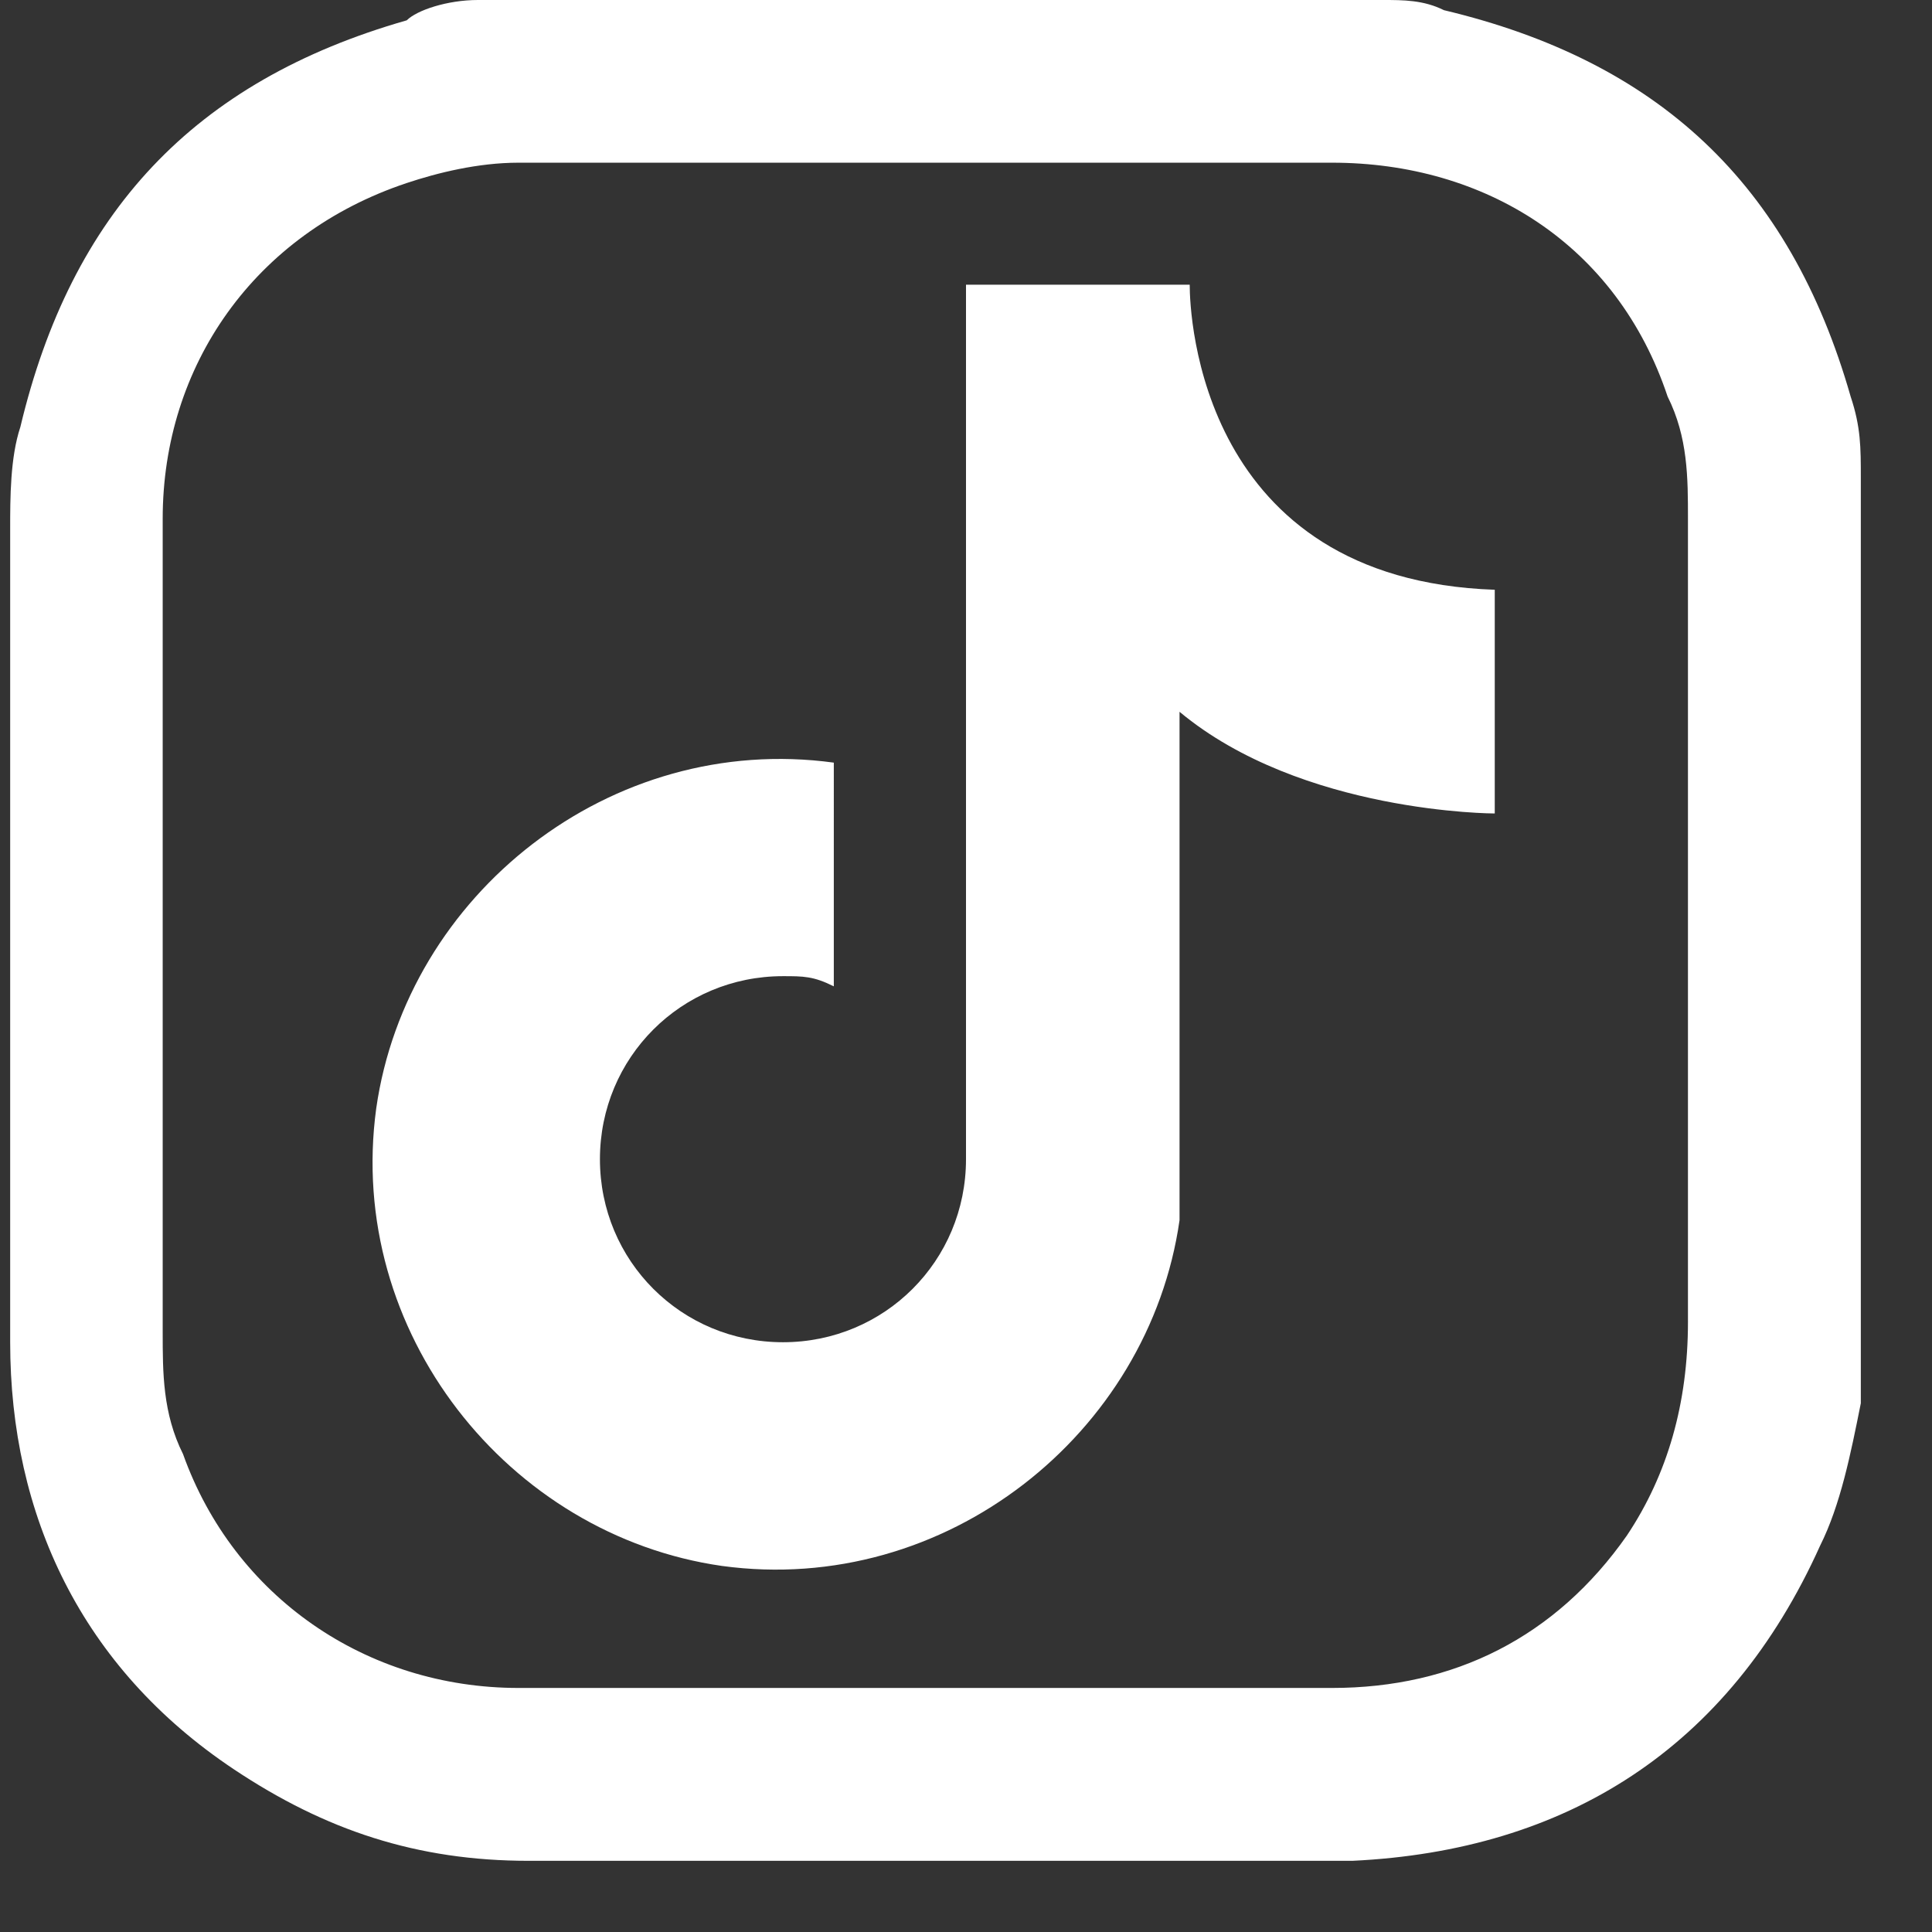 <?xml version="1.0" encoding="utf-8"?>
<!-- Generator: Adobe Illustrator 28.1.0, SVG Export Plug-In . SVG Version: 6.00 Build 0)  -->
<svg version="1.1" id="Layer_1" xmlns="http://www.w3.org/2000/svg" xmlns:xlink="http://www.w3.org/1999/xlink" x="0px" y="0px"
	 viewBox="0 0 19 19" style="enable-background:new 0 0 19 19;" xml:space="preserve">
<rect x="0" y="0" width="19" height="19" fill="#333333" stroke="none"/>
<style type="text/css">
	.st0{fill:#FFFFFF;}
	.st1{fill-rule:evenodd;clip-rule:evenodd;fill:#FFFFFF;}
</style>
<g>
	<g>
		<path class="st0" d="M14.7,8V5.8c-2.9-0.1-3-2.7-3-3v0H9.5v8.6l0,0c0,1-0.8,1.8-1.8,1.8c-1,0-1.8-0.8-1.8-1.8c0-1,0.8-1.8,1.8-1.8
			c0.2,0,0.3,0,0.5,0.1V7.5c-2.2-0.3-4.2,1.3-4.5,3.4c-0.3,2.2,1.3,4.2,3.4,4.5c2.2,0.3,4.2-1.3,4.5-3.4c0-0.2,0-0.5,0-0.7V7
			C12.8,8,14.7,8,14.7,8z"/>
	</g>
	<g id="Footer-B-_00000018947458471515503750000001460307835766343298_" transform="translate(-1098, -90)">
		<g id="FB-icon_footer_00000046326964099356580570000013796873791847114664_" transform="translate(1098, 90)">
			<path id="Fill-1_00000167373483312748051420000002522960171247036289_" class="st1" d="M16.6,9.1c0-1.3,0-2.6,0-4
				c0-0.4,0-0.8-0.2-1.2c-0.5-1.5-1.8-2.3-3.3-2.3c-2.7,0-5.3,0-8,0C4.7,1.6,4.3,1.7,4,1.8C2.5,2.3,1.6,3.6,1.6,5.1c0,2.7,0,5.3,0,8
				c0,0.4,0,0.8,0.2,1.2c0.5,1.4,1.8,2.3,3.3,2.3c2.7,0,5.3,0,8,0c1.2,0,2.2-0.5,2.9-1.5c0.4-0.6,0.6-1.3,0.6-2.1
				C16.6,11.8,16.6,10.4,16.6,9.1 M4.7,0h8.9c0.2,0,0.4,0,0.6,0.1c2.1,0.5,3.4,1.7,4,3.8c0.1,0.3,0.1,0.5,0.1,0.8v8.9
				c0,0.1,0,0.1,0,0.2c-0.1,0.5-0.2,1-0.4,1.4c-0.9,2-2.5,3-4.6,3.1c-2.7,0-5.4,0-8.1,0c-1.1,0-2-0.3-2.9-0.9
				c-1.5-1-2.2-2.5-2.2-4.2c0-2.7,0-5.3,0-8c0-0.3,0-0.7,0.1-1c0.5-2.1,1.7-3.4,3.8-4C4.1,0.1,4.4,0,4.7,0"/>
		</g>
	</g>
</g>
</svg>
